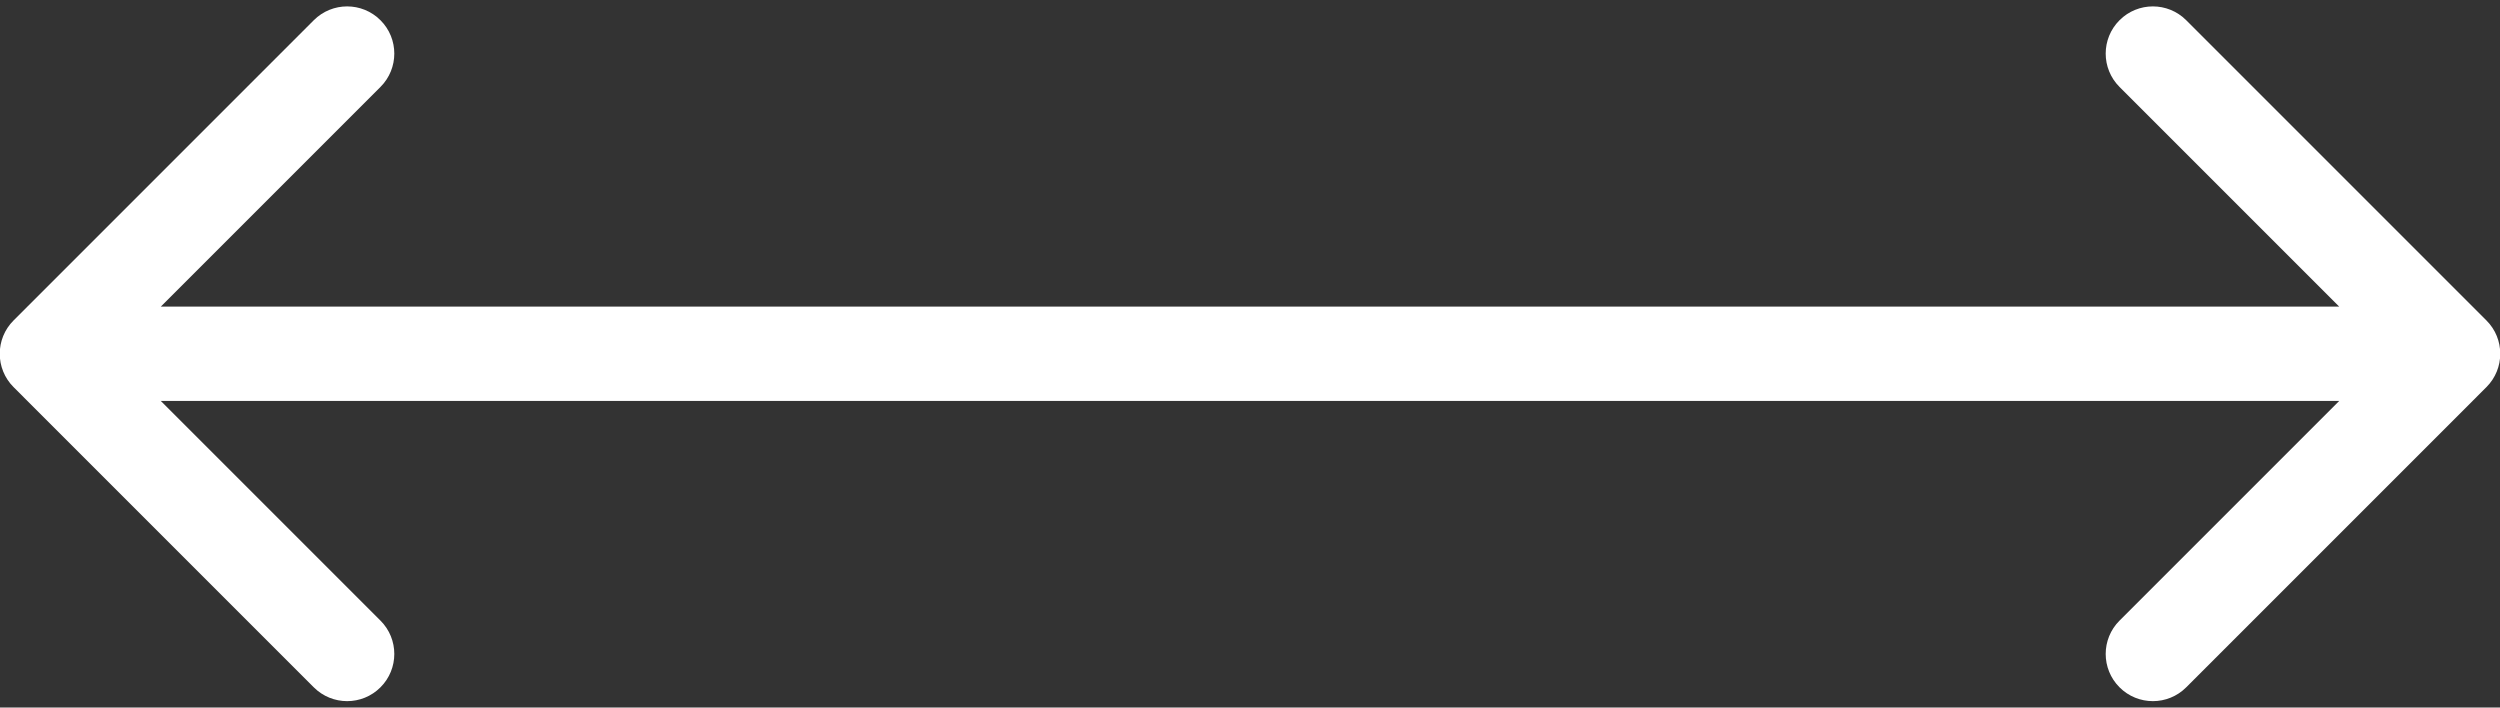 <?xml version="1.0" encoding="UTF-8"?> <svg xmlns="http://www.w3.org/2000/svg" width="53" height="15" viewBox="0 0 53 15" fill="none"><rect x="0" y="0" width="53" height="15" fill="#333333" stroke="none"/><path d="M0.288 6.793C-0.103 7.183 -0.103 7.817 0.288 8.207L6.652 14.571C7.043 14.962 7.676 14.962 8.066 14.571C8.457 14.181 8.457 13.547 8.066 13.157L2.409 7.5L8.066 1.843C8.457 1.453 8.457 0.819 8.066 0.429C7.676 0.038 7.043 0.038 6.652 0.429L0.288 6.793ZM52.712 8.207C53.103 7.817 53.103 7.183 52.712 6.793L46.348 0.429C45.958 0.038 45.324 0.038 44.934 0.429C44.543 0.819 44.543 1.453 44.934 1.843L50.591 7.5L44.934 13.157C44.543 13.547 44.543 14.181 44.934 14.571C45.324 14.962 45.958 14.962 46.348 14.571L52.712 8.207ZM0.995 8.5H52.005V6.5H0.995V8.5Z" fill="white"></path></svg> 